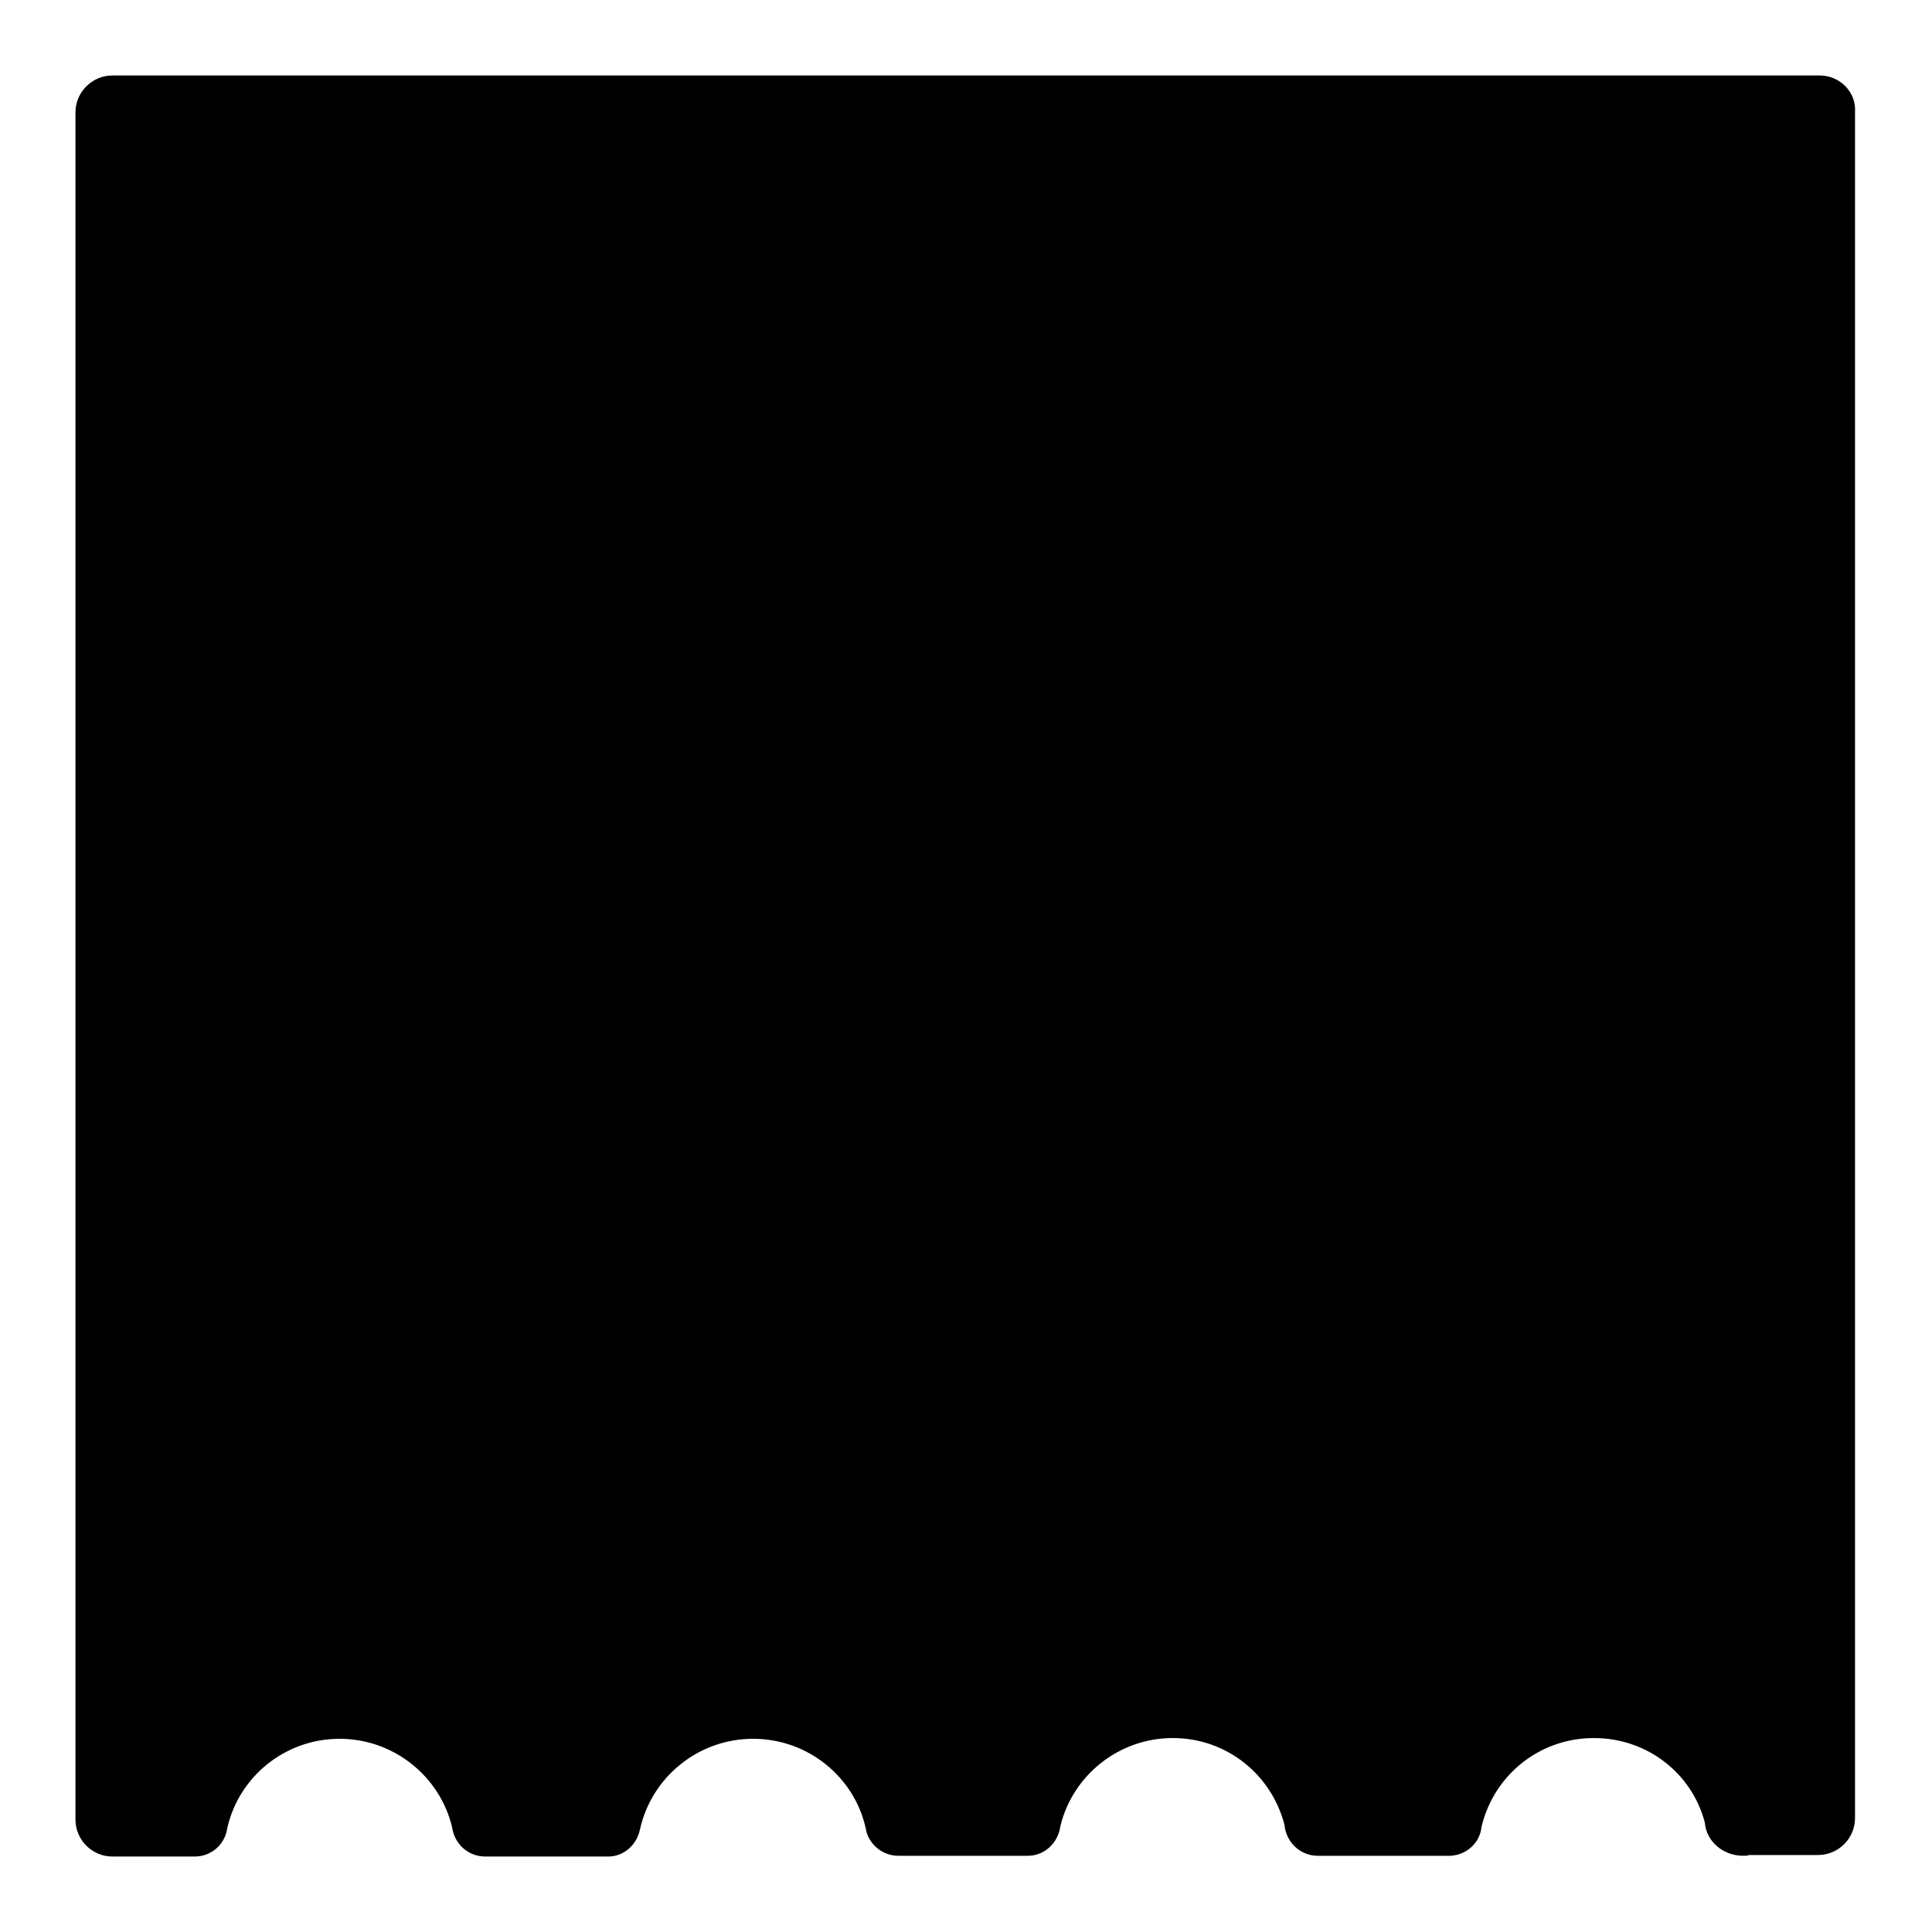 <?xml version="1.0" encoding="utf-8"?>
<!-- Svg Vector Icons : http://www.onlinewebfonts.com/icon -->
<!DOCTYPE svg PUBLIC "-//W3C//DTD SVG 1.1//EN" "http://www.w3.org/Graphics/SVG/1.1/DTD/svg11.dtd">
<svg version="1.1" xmlns="http://www.w3.org/2000/svg" xmlns:xlink="http://www.w3.org/1999/xlink" x="0px" y="0px" viewBox="0 0 256 256" enable-background="new 0 0 256 256" xml:space="preserve">
<g><g><path fill="#000000" d="M18.4,53h219.5v145.7H18.4V53L18.4,53z"/><path fill="#000000" d="M241.1,10H14.9c-2.7,0-4.9,2.2-4.9,4.9v226.2c0,2.7,2.2,4.9,4.9,4.9h10.9l0,0h0c2.2,0,4-1.6,4.3-3.7l0,0c1.5-6.8,7.6-11.9,14.9-11.9c7.2,0,13.3,5,14.9,11.7l0,0c0.3,2.2,2.1,3.9,4.4,3.9c0.2,0,0.3,0,0.5,0l0,0h15.7h0h0h0.1l0,0c2.1,0,3.8-1.6,4.2-3.6l0,0c1.5-6.8,7.6-12,15-12c7.3,0,13.4,5.1,14.9,11.8l0,0c0.3,2.1,2.2,3.7,4.3,3.7c0.1,0,0.2,0,0.4,0l0,0h16.8h0h0h0l0,0c2.2,0,4-1.7,4.3-3.9h0c1.6-6.7,7.7-11.7,14.9-11.7c7.2,0,13.1,4.9,14.8,11.5c0.2,2.3,2.1,4.1,4.4,4.1h0H192h0h0h0.2l0,0c2.1-0.1,3.9-1.7,4.1-3.8l0,0c1.6-6.8,7.6-11.8,14.9-11.8c7.1,0,13,4.7,14.7,11.2c0.2,2.5,2.4,4.4,5.1,4.4c0.3,0,0.5,0,0.8-0.1h9.1c2.7,0,4.9-2.2,4.9-4.9V14.9C246,12.2,243.8,10,241.1,10z M64.3,136.3c-2.7,1.2-6,2.5-10,4v35.2h-7.5v-32.5c-5.9,2-12.1,3.8-18.6,5.4l-1.8-7.3c7.5-1.5,14.3-3.2,20.4-5.2v-27.9H36.5c-1.1,5.3-2.3,10.5-3.8,15.6l-7.1-2c3.5-10.9,5.5-22.6,5.9-35.2l7.1,0.6c-0.2,5.1-0.6,9.6-1.1,13.6h9.1v-22h7.5v22h9v7.4h-9v25.3c3.6-1.3,7-2.7,10-4.1L64.3,136.3L64.3,136.3z M82.6,161.6c-3.1-5.4-7.2-11-12.3-16.8l5.9-3.7c5.4,6.4,9.5,11.8,12.4,16.3L82.6,161.6z M121.3,136.6h-11.8V165c0,6.4-3.1,9.6-9.2,9.6H87.7l-1.7-7.4c5.4,0.3,9.2,0.4,11.6,0.4c2.7,0,4-1.5,4-4.6v-26.5H68.3v-7.2h33.3v-7.8h7.8v7.8h11.8V136.6z M122.3,116.3H66v-7.2h24.5V96.6H71.8v-6.9h18.6V78.4H98v11.3h19.6v6.9H98v12.5h24.2V116.3L122.3,116.3z M152.7,102v73.1h-7.8v-60c-3.2,4.8-7,9.5-11.2,14.2l-2.5-8c10.5-12.6,18.1-26.9,22.7-42.8l7.2,3.3C158.8,88.7,156.1,95.5,152.7,102z M182.3,131.7c-0.2,19.9-5.4,34.6-15.6,43.9l-5.8-5c9.1-8,13.8-21,14-39v-16h7.3L182.3,131.7L182.3,131.7z M209.6,174.5h-7.4v-59.1h7.4V174.5z M225,122.6c-14.8-9.9-25.9-22-33.2-36.4c-8.5,16.1-19.1,28.7-31.9,37.6l-4.2-6.5c14.2-9.9,25.1-22.7,32.7-38.4h6.9c6.5,14,17.9,26.5,34.1,37.2L225,122.6z"/></g></g>
</svg>
